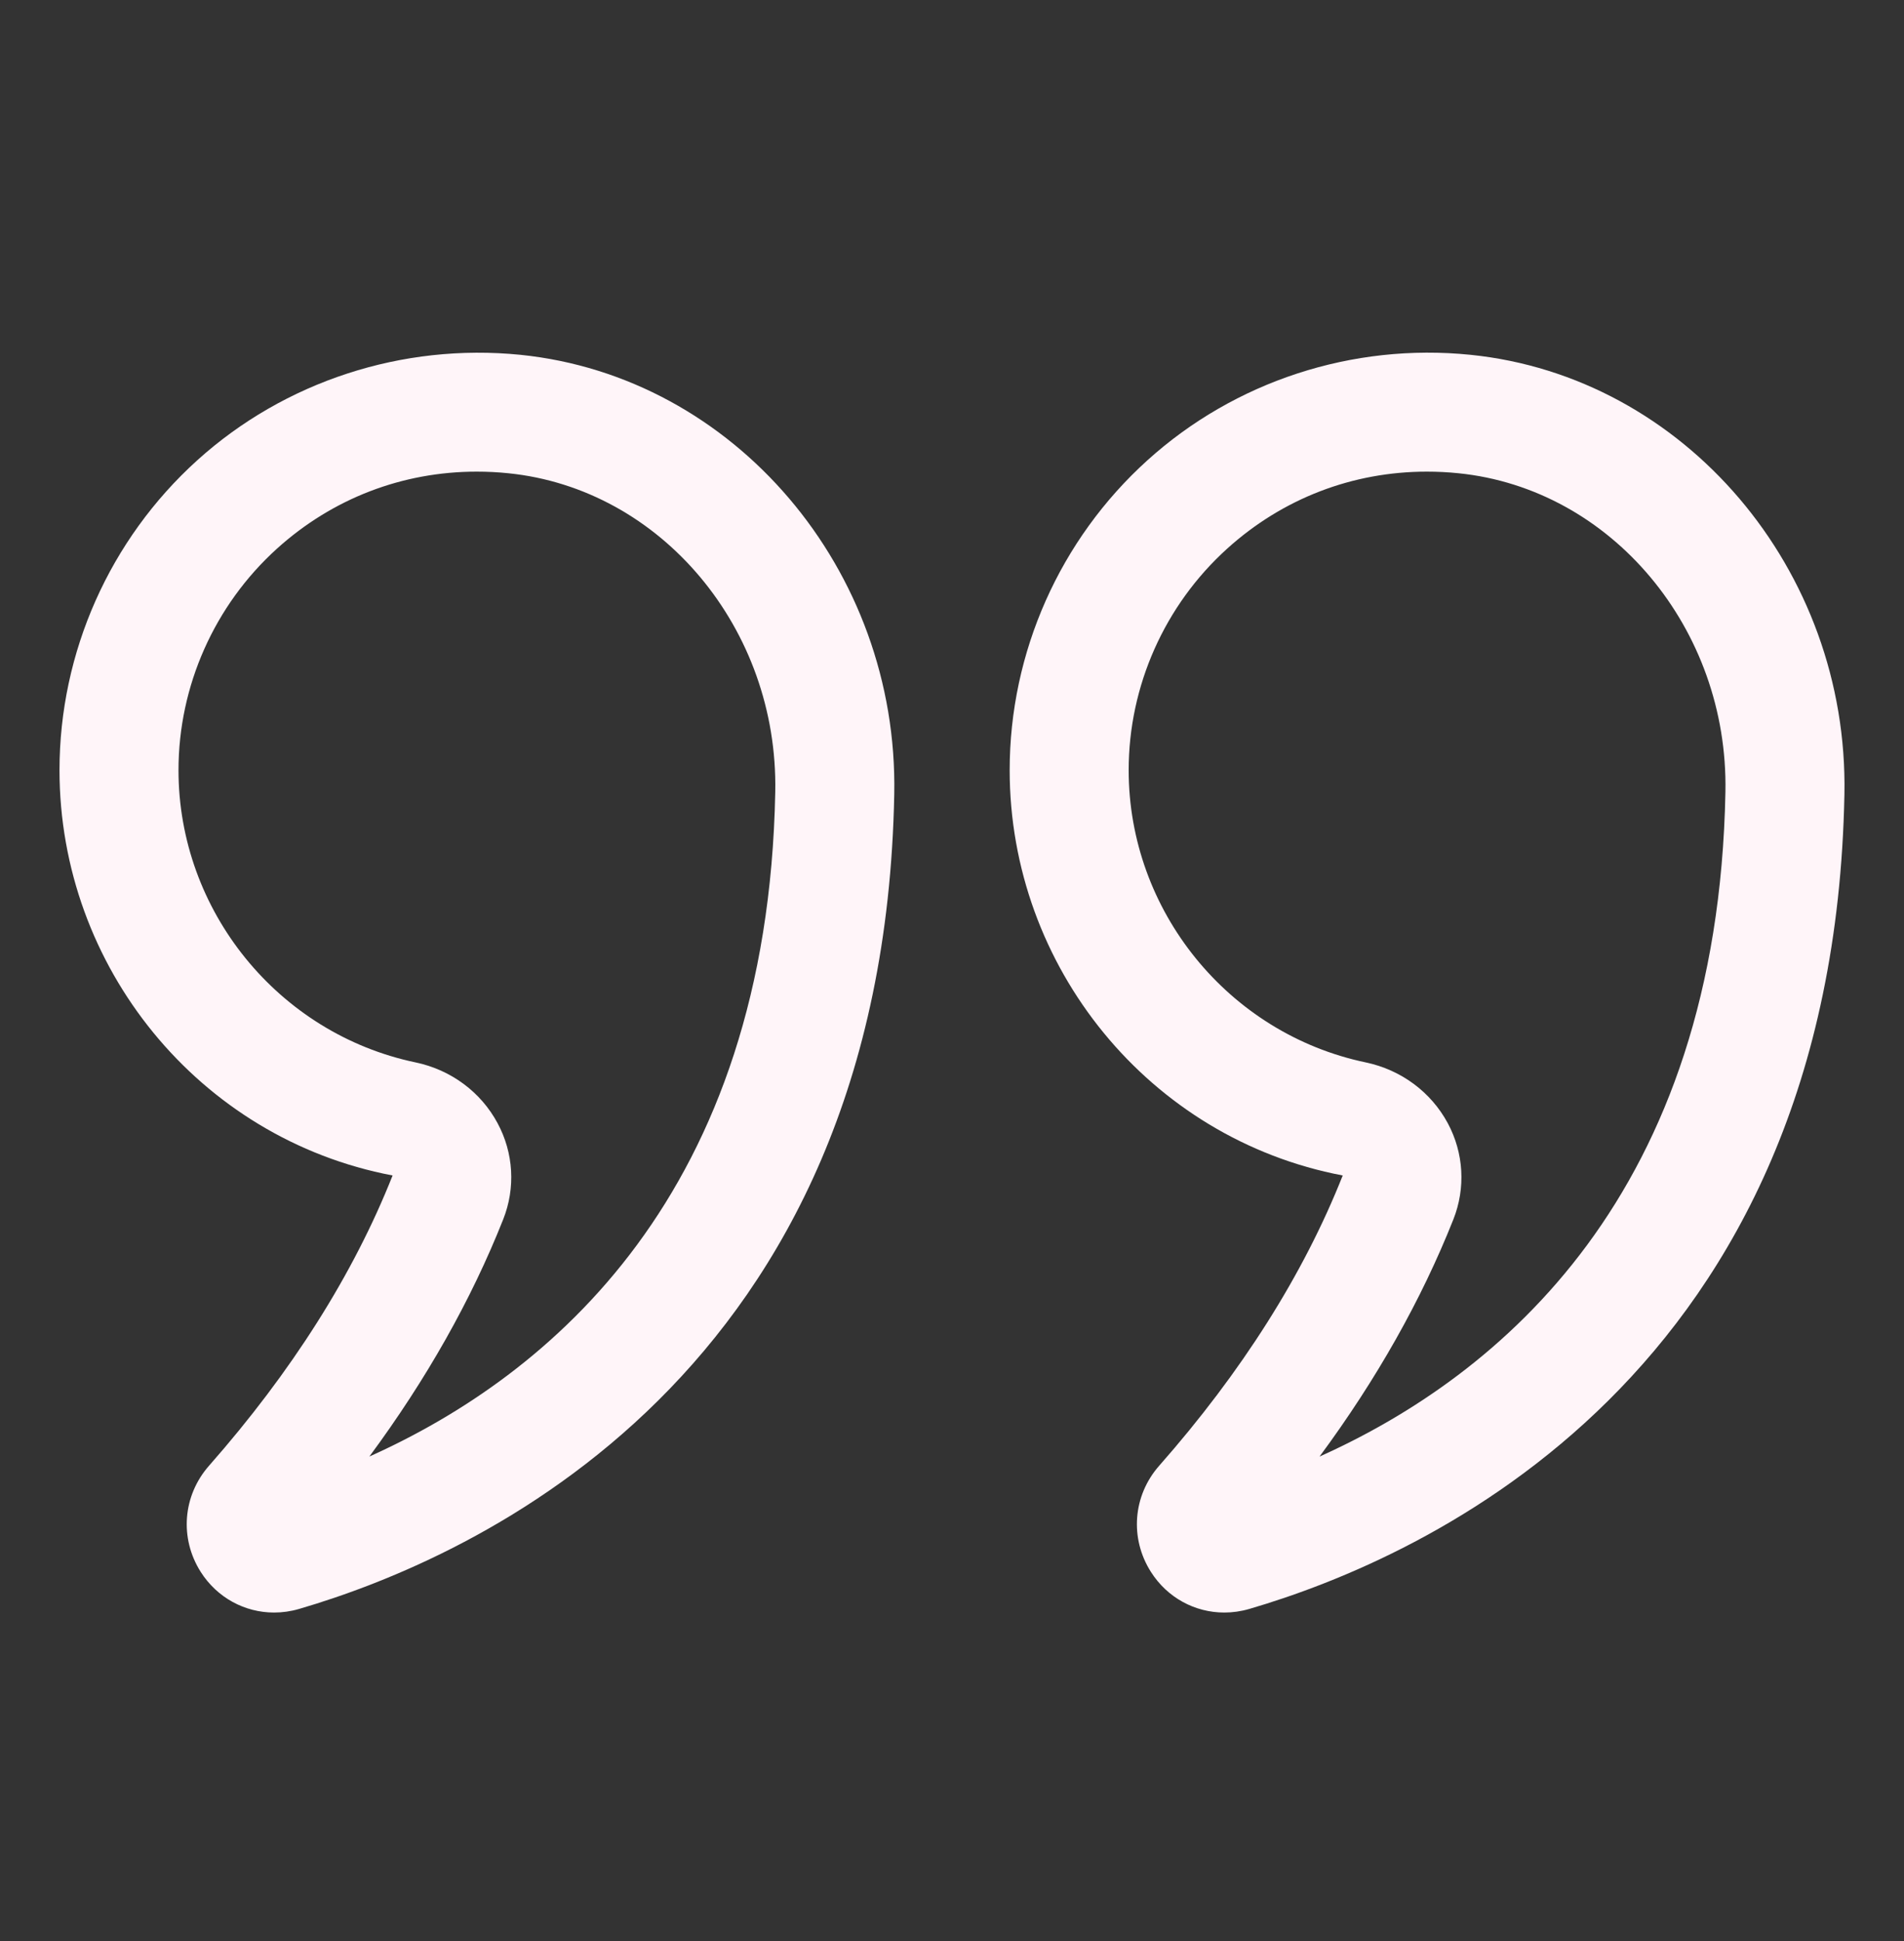 <svg width="52" height="53" viewBox="0 0 52 53" fill="none" xmlns="http://www.w3.org/2000/svg">
<rect x="0" y="0" width="52" height="53" fill="#333333" stroke="none"/>
<path d="M10.722 32.096C9.655 34.789 7.968 37.455 5.709 40.021C4.99 40.838 4.899 42.003 5.482 42.921C5.931 43.627 6.686 44.03 7.486 44.03C7.712 44.03 7.941 43.998 8.167 43.932C12.955 42.533 24.123 37.565 24.423 21.683C24.538 15.55 20.053 10.282 14.212 9.688C10.993 9.366 7.773 10.412 5.386 12.569C2.996 14.729 1.625 17.812 1.625 21.03C1.625 26.398 5.435 31.092 10.722 32.096ZM7.565 14.98C9.083 13.609 10.993 12.878 13.019 12.878C13.306 12.878 13.594 12.892 13.884 12.922C18.055 13.345 21.257 17.166 21.173 21.621C20.965 32.61 15.015 37.558 10.088 39.77C11.647 37.661 12.872 35.492 13.743 33.294C14.083 32.437 14.027 31.48 13.589 30.668C13.132 29.816 12.315 29.211 11.351 29.009C7.598 28.224 4.875 24.868 4.875 21.03C4.875 18.73 5.856 16.525 7.565 14.98Z" fill="#FFF5F9"/>
<path d="M31.433 42.921C31.882 43.628 32.637 44.03 33.437 44.03C33.663 44.03 33.891 43.998 34.118 43.932C38.906 42.533 50.073 37.565 50.373 21.683C50.487 15.55 46.002 10.282 40.161 9.688C36.938 9.361 33.723 10.411 31.336 12.569C28.946 14.729 27.575 17.812 27.575 21.03C27.575 26.398 31.385 31.092 36.671 32.096C35.603 34.792 33.916 37.458 31.658 40.022C30.939 40.839 30.849 42.004 31.433 42.921ZM39.693 33.295C40.032 32.439 39.977 31.482 39.541 30.67C39.082 29.817 38.266 29.212 37.301 29.009C33.548 28.224 30.825 24.868 30.825 21.03C30.825 18.73 31.806 16.526 33.515 14.981C35.032 13.609 36.943 12.878 38.969 12.878C39.255 12.878 39.544 12.892 39.834 12.922C44.005 13.345 47.207 17.167 47.123 21.621C46.916 32.611 40.966 37.558 36.038 39.771C37.596 37.663 38.82 35.494 39.693 33.295Z" fill="#FFF5F9"/>
</svg>
